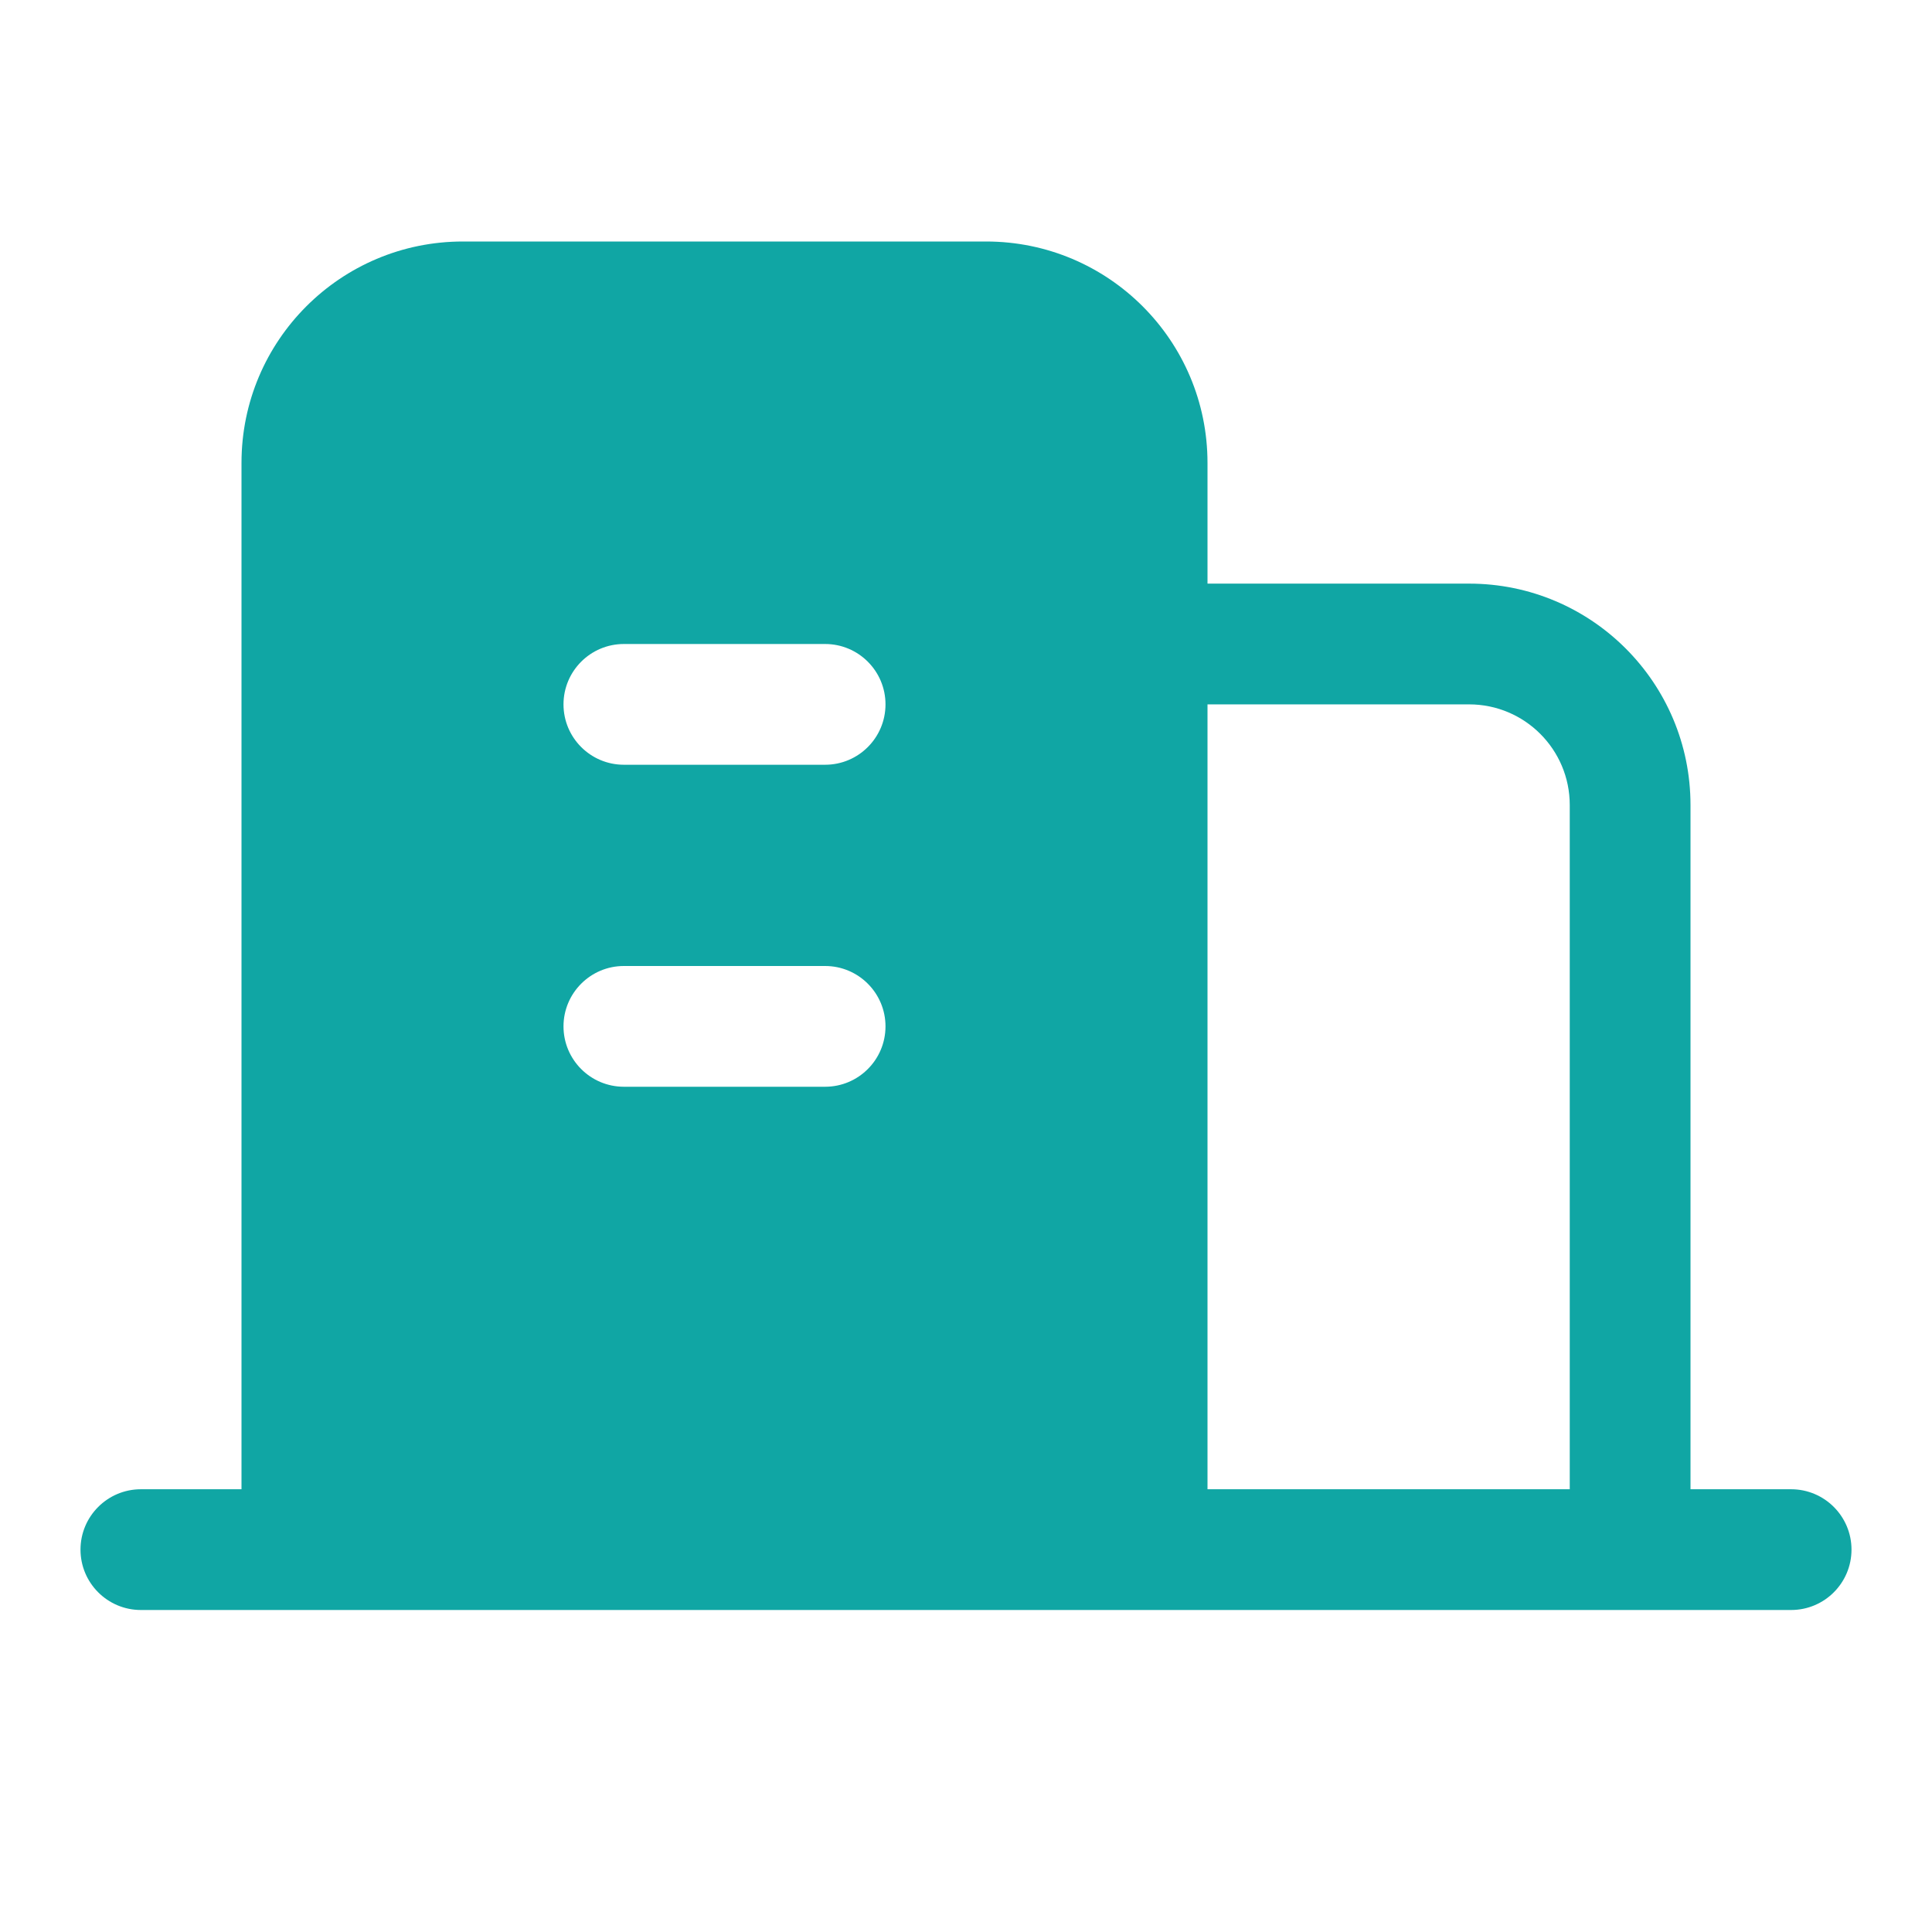 <svg width="24" height="24" viewBox="0 0 24 24" fill="none" xmlns="http://www.w3.org/2000/svg">
<path fill-rule="evenodd" clip-rule="evenodd" d="M3 5.75C3 4.231 4.231 3 5.75 3H12.25C13.769 3 15 4.231 15 5.75V7.25H18.25C19.769 7.25 21 8.481 21 10V18.5H22.25C22.664 18.5 23 18.836 23 19.25C23 19.664 22.664 20 22.25 20H1.75C1.336 20 1 19.664 1 19.25C1 18.836 1.336 18.5 1.75 18.5H3V5.75ZM15 18.5H19.5V10C19.5 9.31 18.94 8.75 18.25 8.75H15V18.5ZM7 8.75C7 8.336 7.336 8 7.75 8H10.25C10.664 8 11 8.336 11 8.75C11 9.164 10.664 9.5 10.25 9.5H7.75C7.336 9.5 7 9.164 7 8.75ZM7 12.75C7 12.336 7.336 12 7.75 12H10.25C10.664 12 11 12.336 11 12.75C11 13.164 10.664 13.5 10.25 13.5H7.75C7.336 13.5 7 13.164 7 12.75Z" fill="#10A6A4"/>
</svg>

